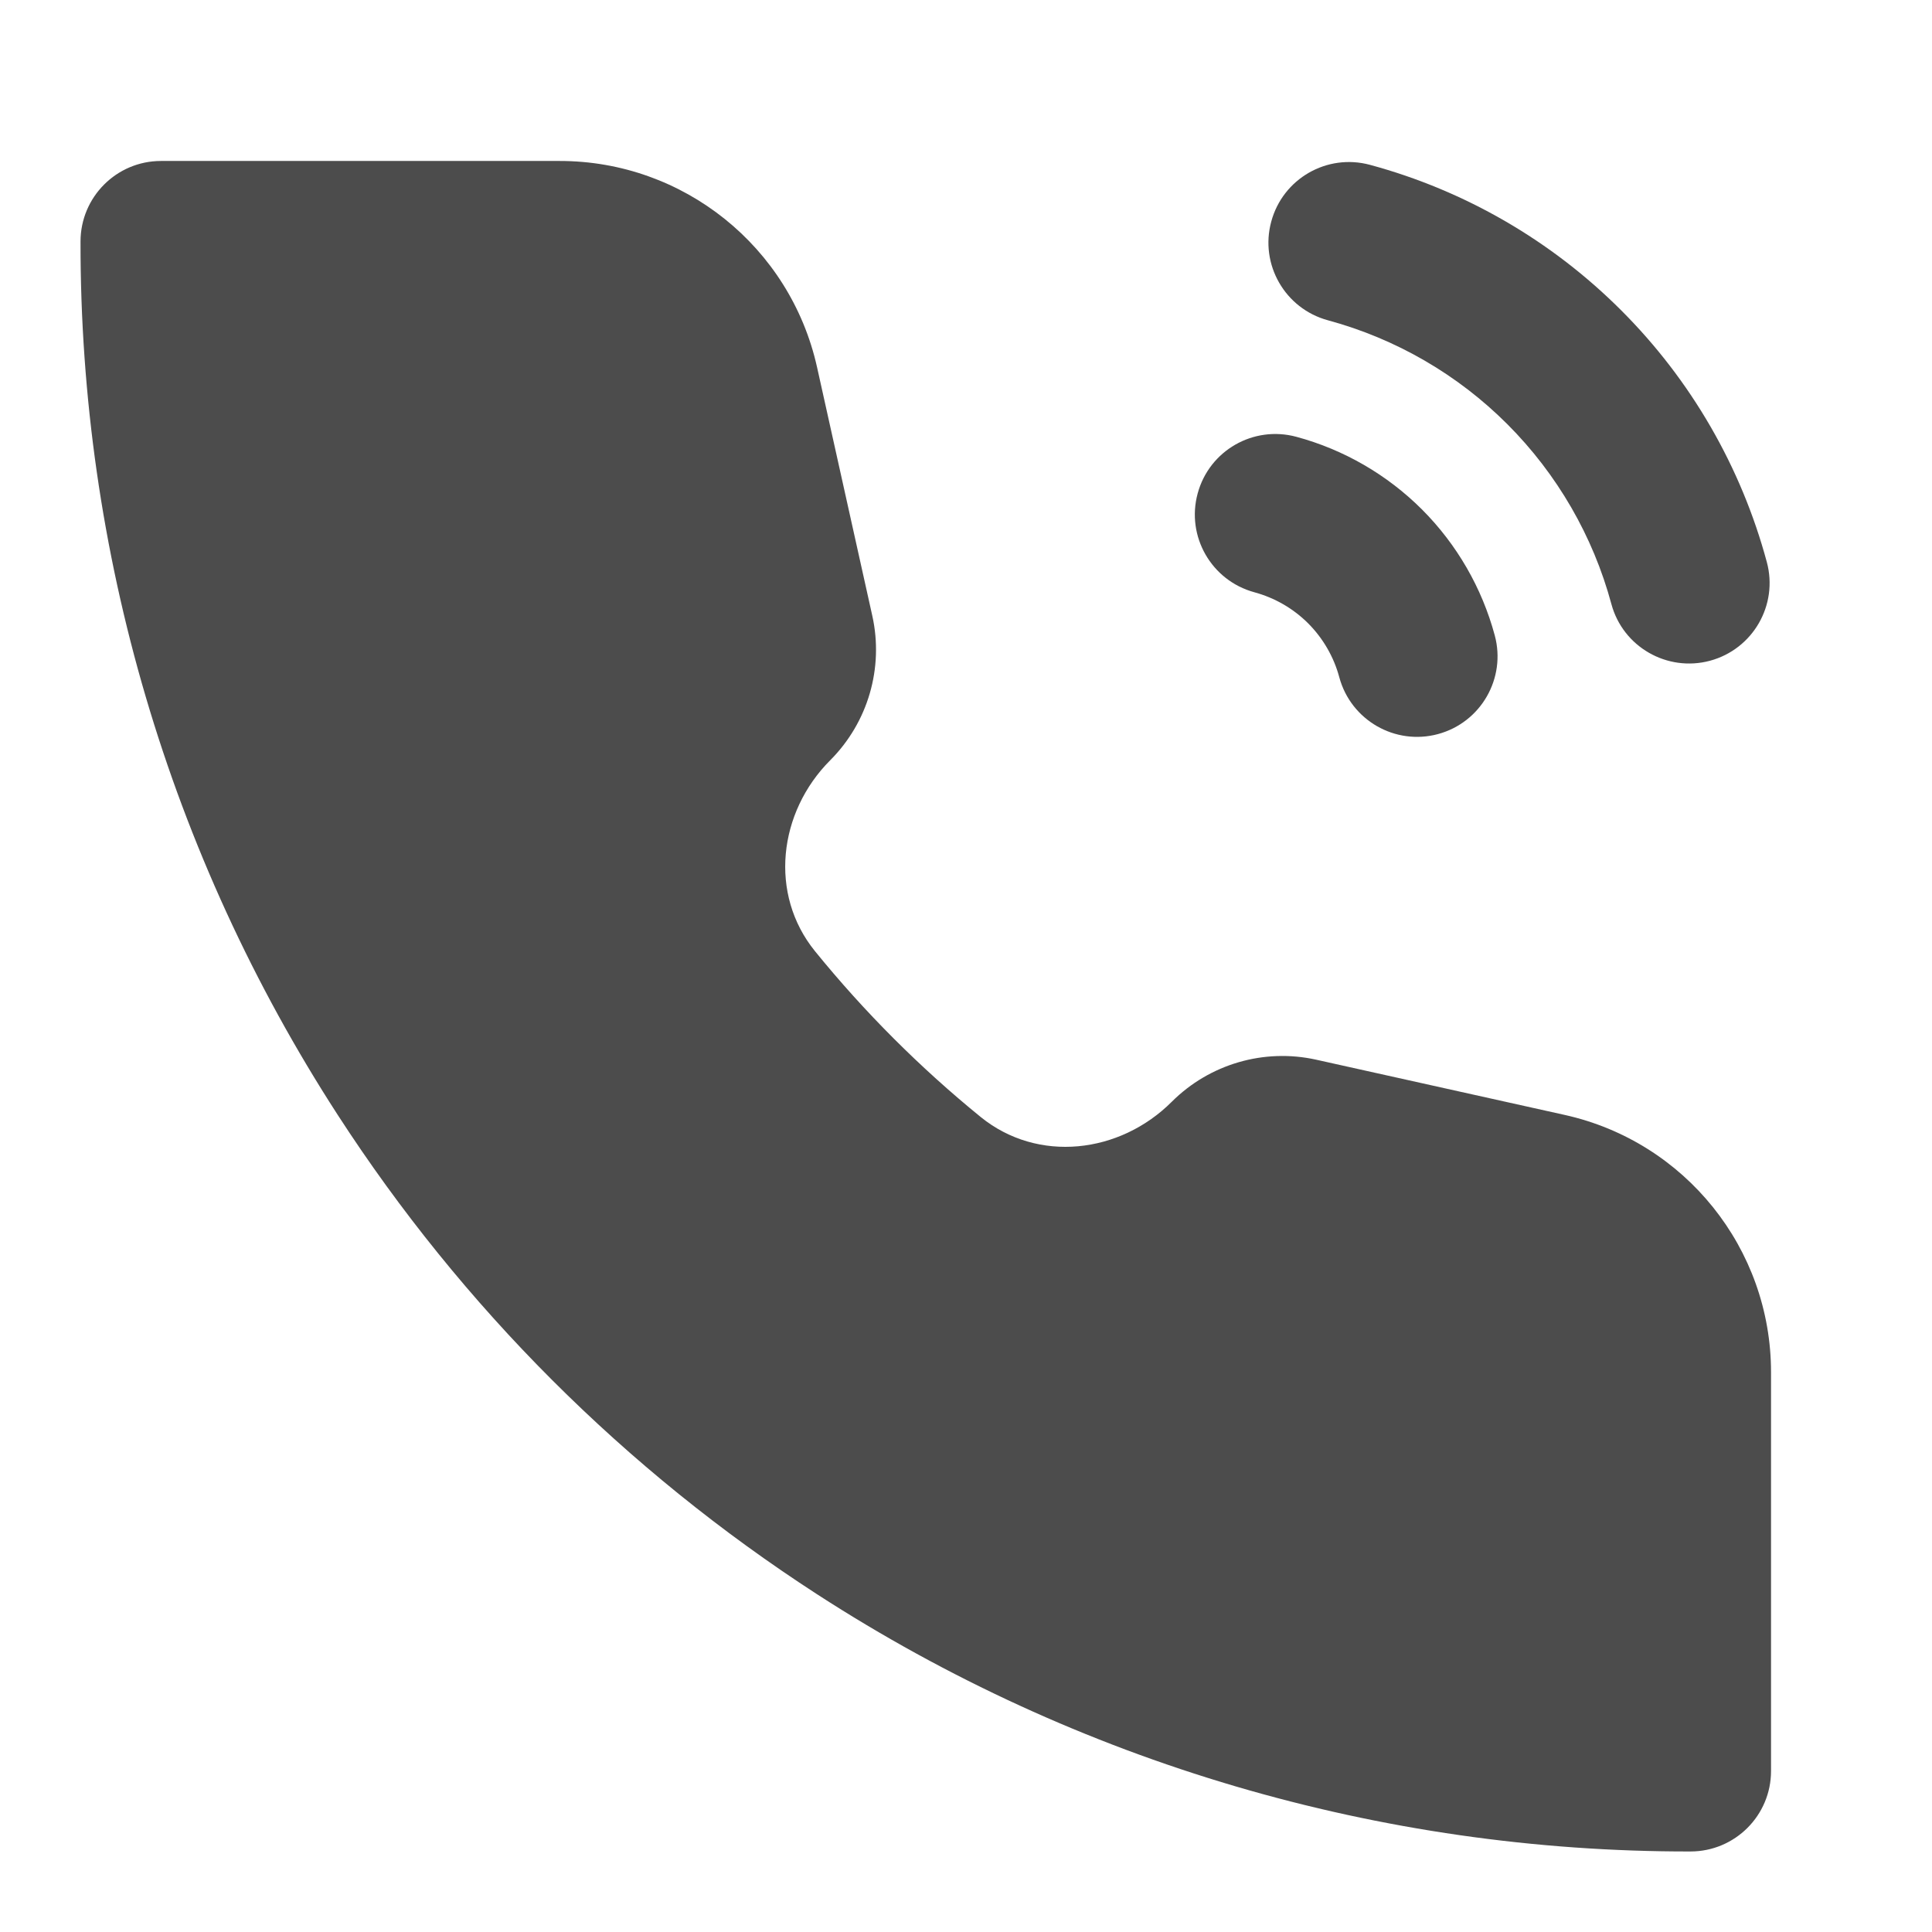 <?xml version="1.0" encoding="UTF-8"?> <svg xmlns="http://www.w3.org/2000/svg" width="22" height="22" viewBox="0 0 22 22" fill="none"><path d="M15.6 1.877C15.111 1.745 14.608 2.034 14.476 2.523C14.343 3.011 14.633 3.515 15.121 3.647C15.895 3.857 16.6 4.265 17.166 4.832C17.732 5.399 18.14 6.104 18.349 6.878C18.48 7.366 18.984 7.655 19.472 7.524C19.961 7.392 20.251 6.889 20.119 6.4C19.827 5.317 19.256 4.329 18.463 3.536C17.67 2.742 16.683 2.17 15.6 1.877ZM14.762 4.974C14.273 4.842 13.77 5.13 13.638 5.619C13.505 6.108 13.795 6.611 14.283 6.744C14.515 6.807 14.727 6.929 14.897 7.099C15.066 7.269 15.189 7.481 15.251 7.713C15.383 8.201 15.886 8.491 16.375 8.359C16.863 8.227 17.153 7.724 17.021 7.235C16.875 6.694 16.59 6.2 16.194 5.803C15.797 5.406 15.303 5.12 14.762 4.974Z" fill="black" fill-opacity="0.7"></path><path d="M9.304 4.182C8.999 2.81 7.781 1.833 6.375 1.833H1.833C1.327 1.833 0.917 2.244 0.917 2.75C0.911 6.279 1.928 9.734 3.846 12.696C5.26 14.88 7.12 16.74 9.304 18.154C12.266 20.072 15.721 21.089 19.25 21.083C19.756 21.083 20.167 20.673 20.167 20.167V15.625C20.167 14.219 19.19 13.001 17.818 12.696L14.988 12.067C14.394 11.935 13.774 12.116 13.343 12.546C12.751 13.138 11.818 13.247 11.168 12.72C10.476 12.157 9.843 11.524 9.281 10.832C8.753 10.182 8.863 9.249 9.454 8.657C9.884 8.226 10.065 7.606 9.933 7.012L9.304 4.182Z" fill="black" fill-opacity="0.7"></path></svg> 